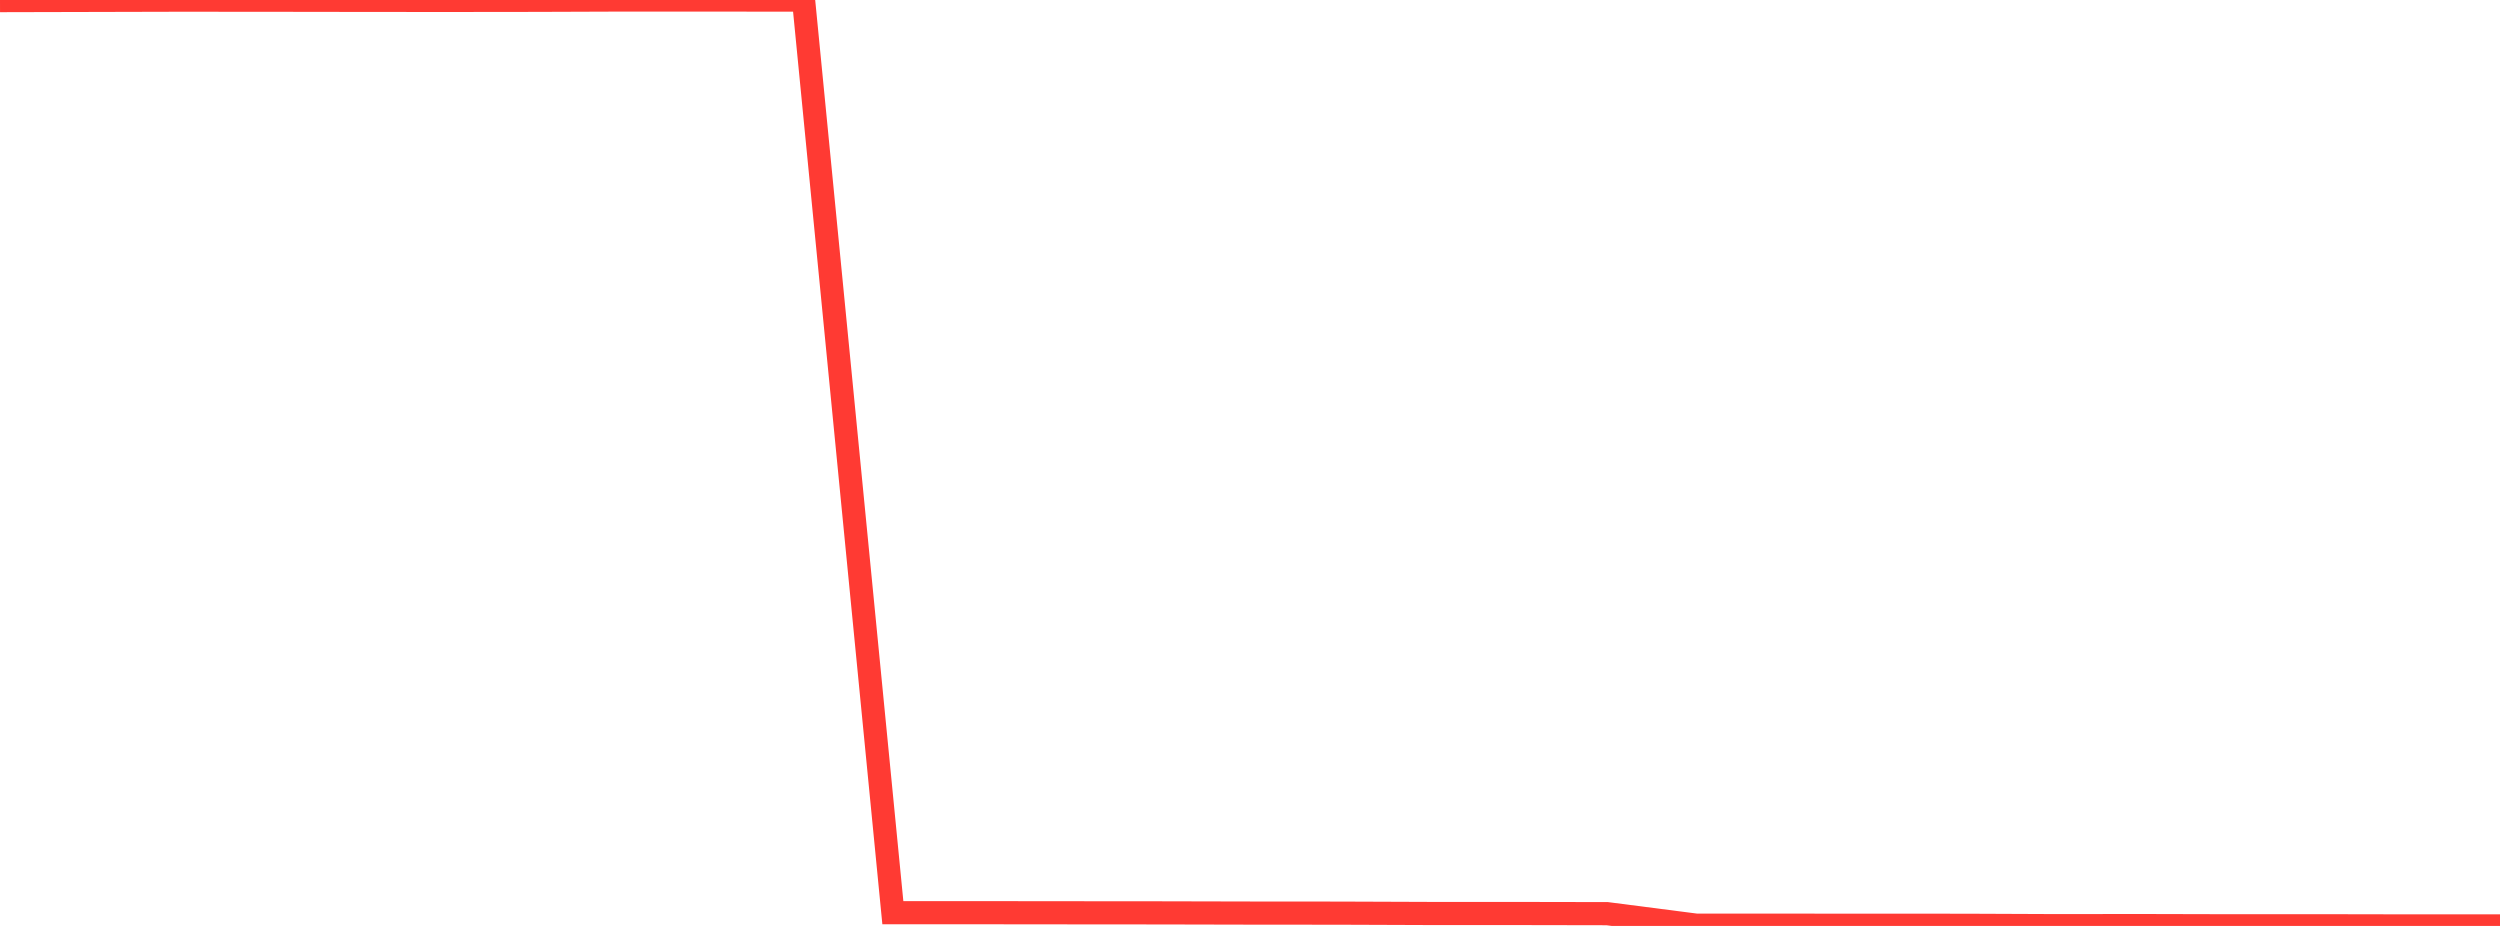<?xml version="1.0" standalone="no"?>
<!DOCTYPE svg PUBLIC "-//W3C//DTD SVG 1.1//EN" "http://www.w3.org/Graphics/SVG/1.1/DTD/svg11.dtd">

<svg width="135" height="50" viewBox="0 0 135 50" preserveAspectRatio="none" 
  xmlns="http://www.w3.org/2000/svg"
  xmlns:xlink="http://www.w3.org/1999/xlink">


<polyline points="0.0, 0.033 4.821, 0.021 9.643, 0.009 14.464, 0.012 19.286, 0.019 24.107, 0.023 28.929, 0.017 33.75, 0.0 38.571, 0.001 43.393, 0.007 48.214, 49.286 53.036, 49.286 57.857, 49.291 62.679, 49.295 67.5, 49.306 72.321, 49.31 77.143, 49.328 81.964, 49.329 86.786, 49.338 91.607, 49.96 96.429, 49.96 101.25, 49.964 106.071, 49.965 110.893, 49.985 115.714, 49.981 120.536, 49.993 125.357, 49.991 130.179, 50.0 135.0, 50.0" fill="none" stroke="#ff3a33" stroke-width="1.25"/>

</svg>